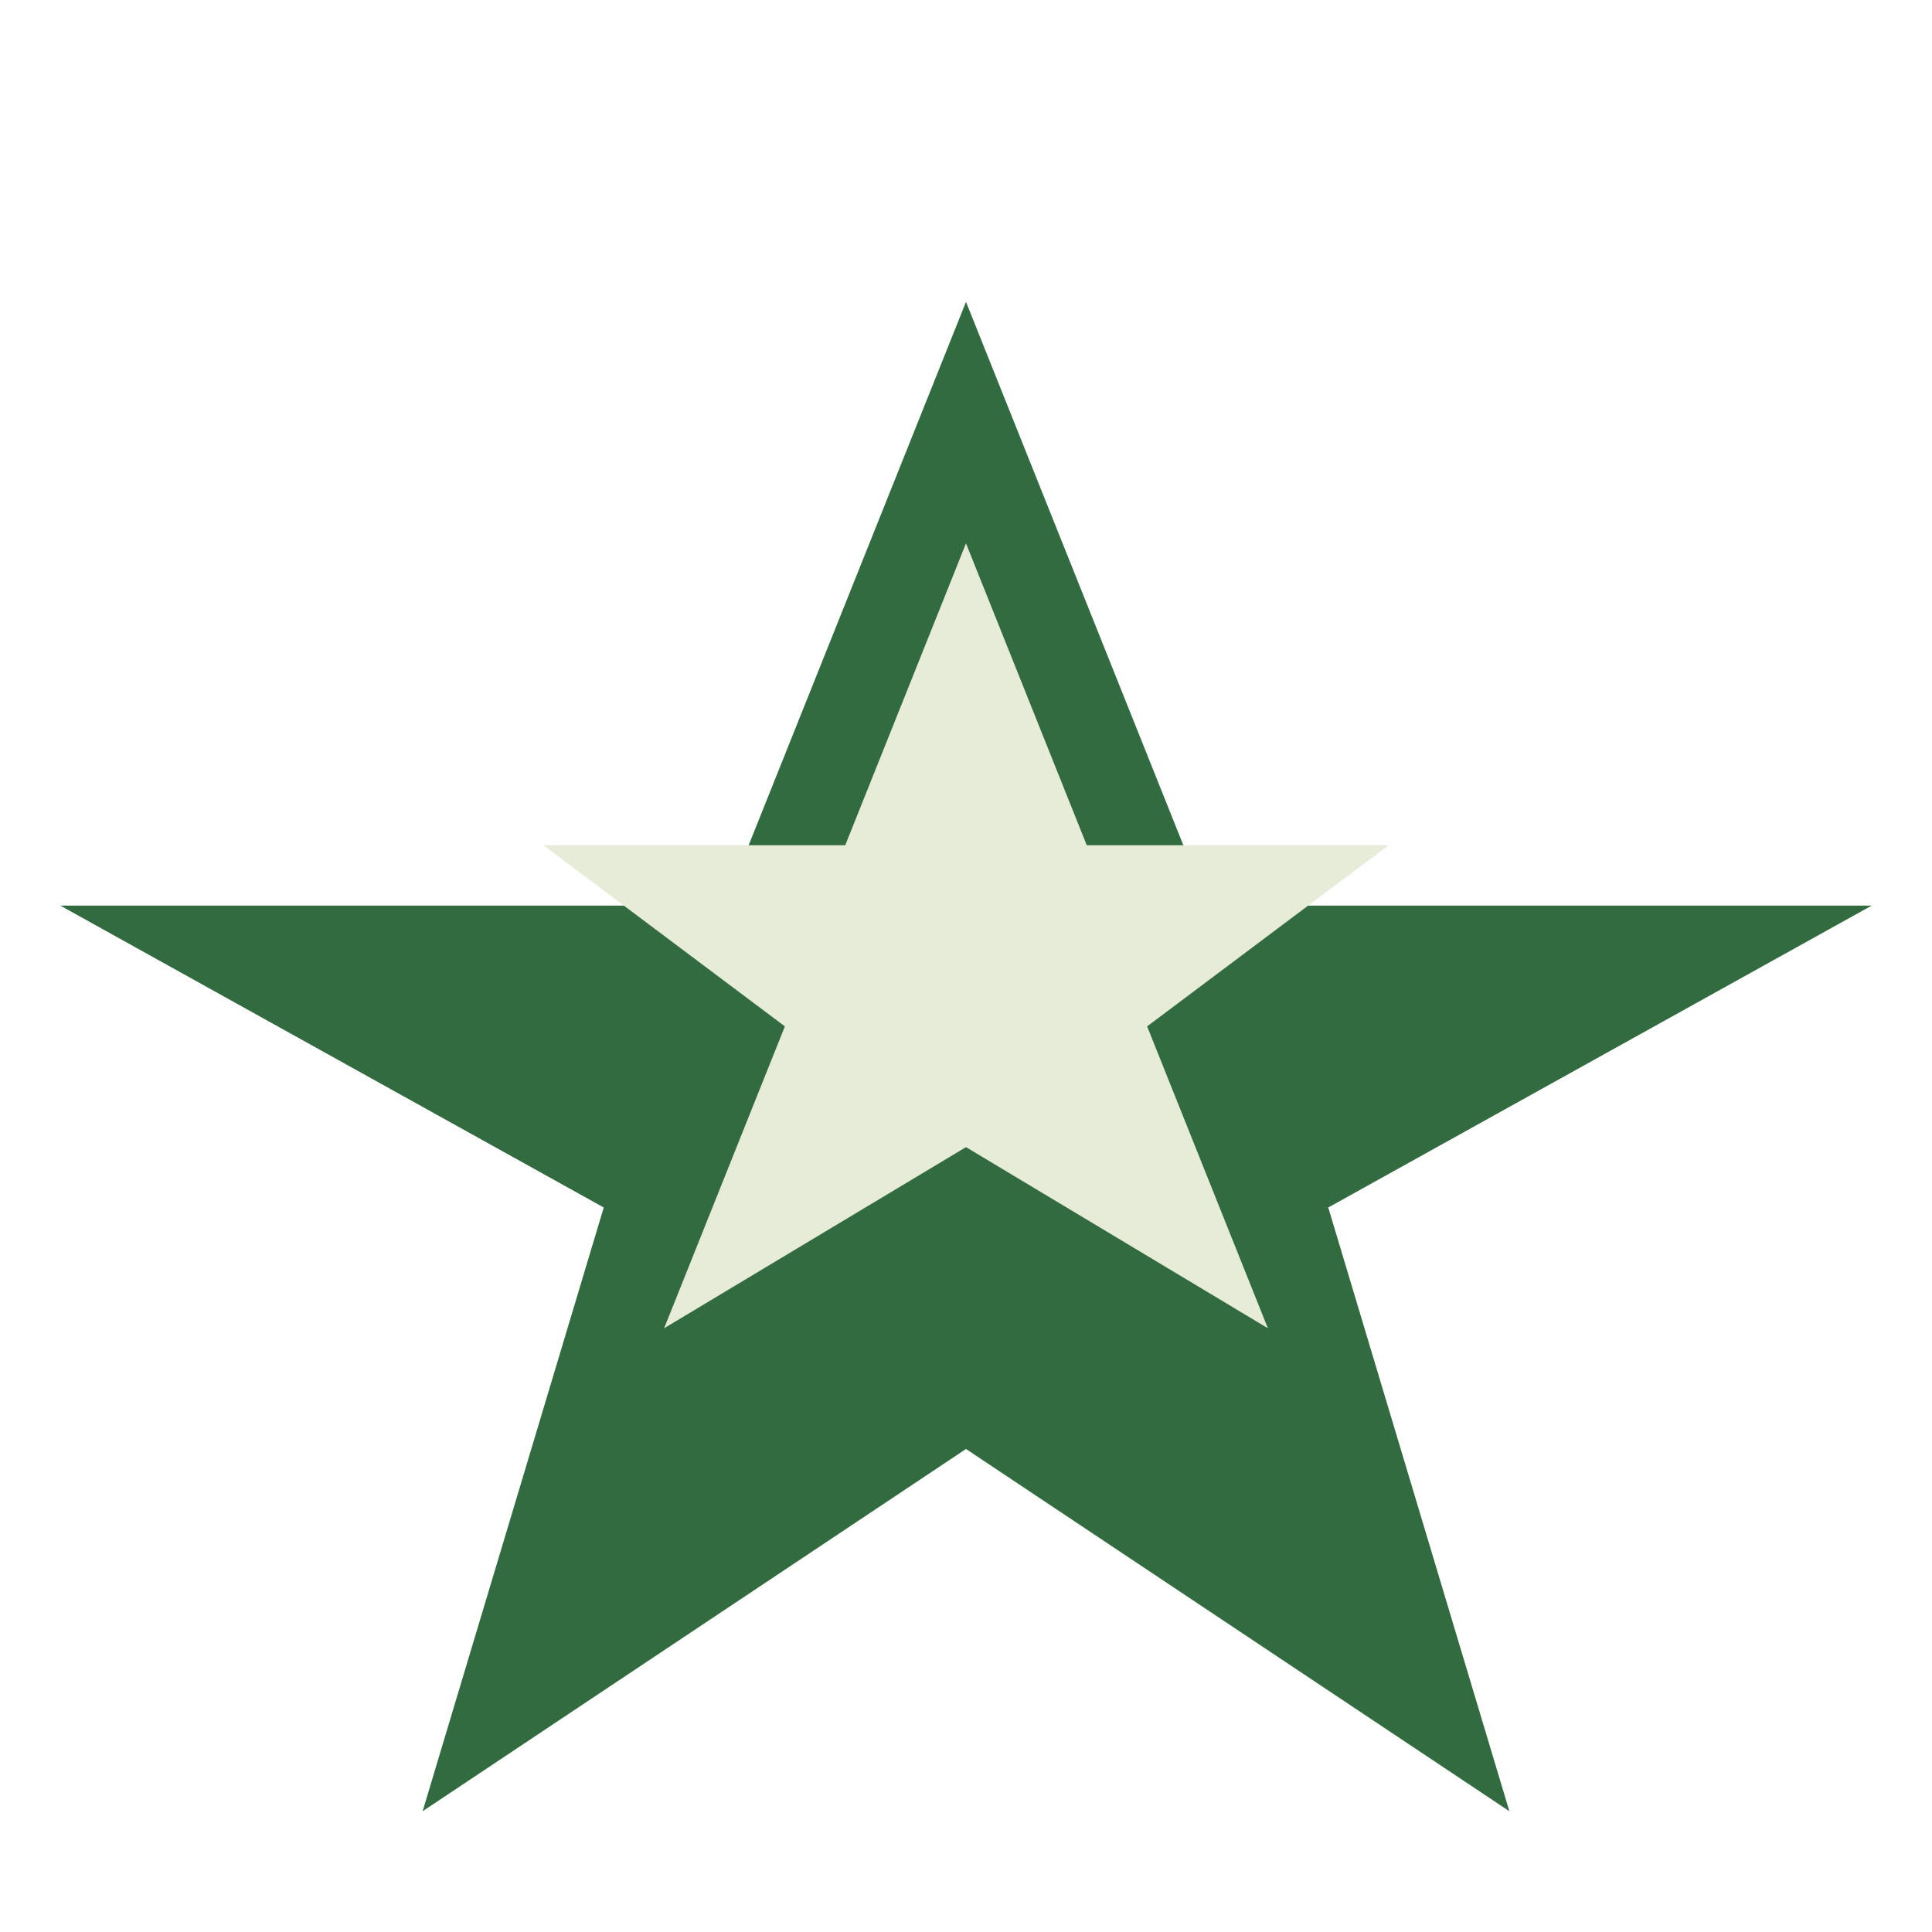 <?xml version="1.0" encoding="UTF-8"?>
<svg xmlns="http://www.w3.org/2000/svg" width="32" height="32" viewBox="0 0 32 32"><polygon points="16,5 20,15 31,15 22,20 25,30 16,24 7,30 10,20 1,15 12,15" fill="#336B40"/><polygon points="16,9 18,14 23,14 19,17 21,22 16,19 11,22 13,17 9,14 14,14" fill="#E7ECD9"/></svg>